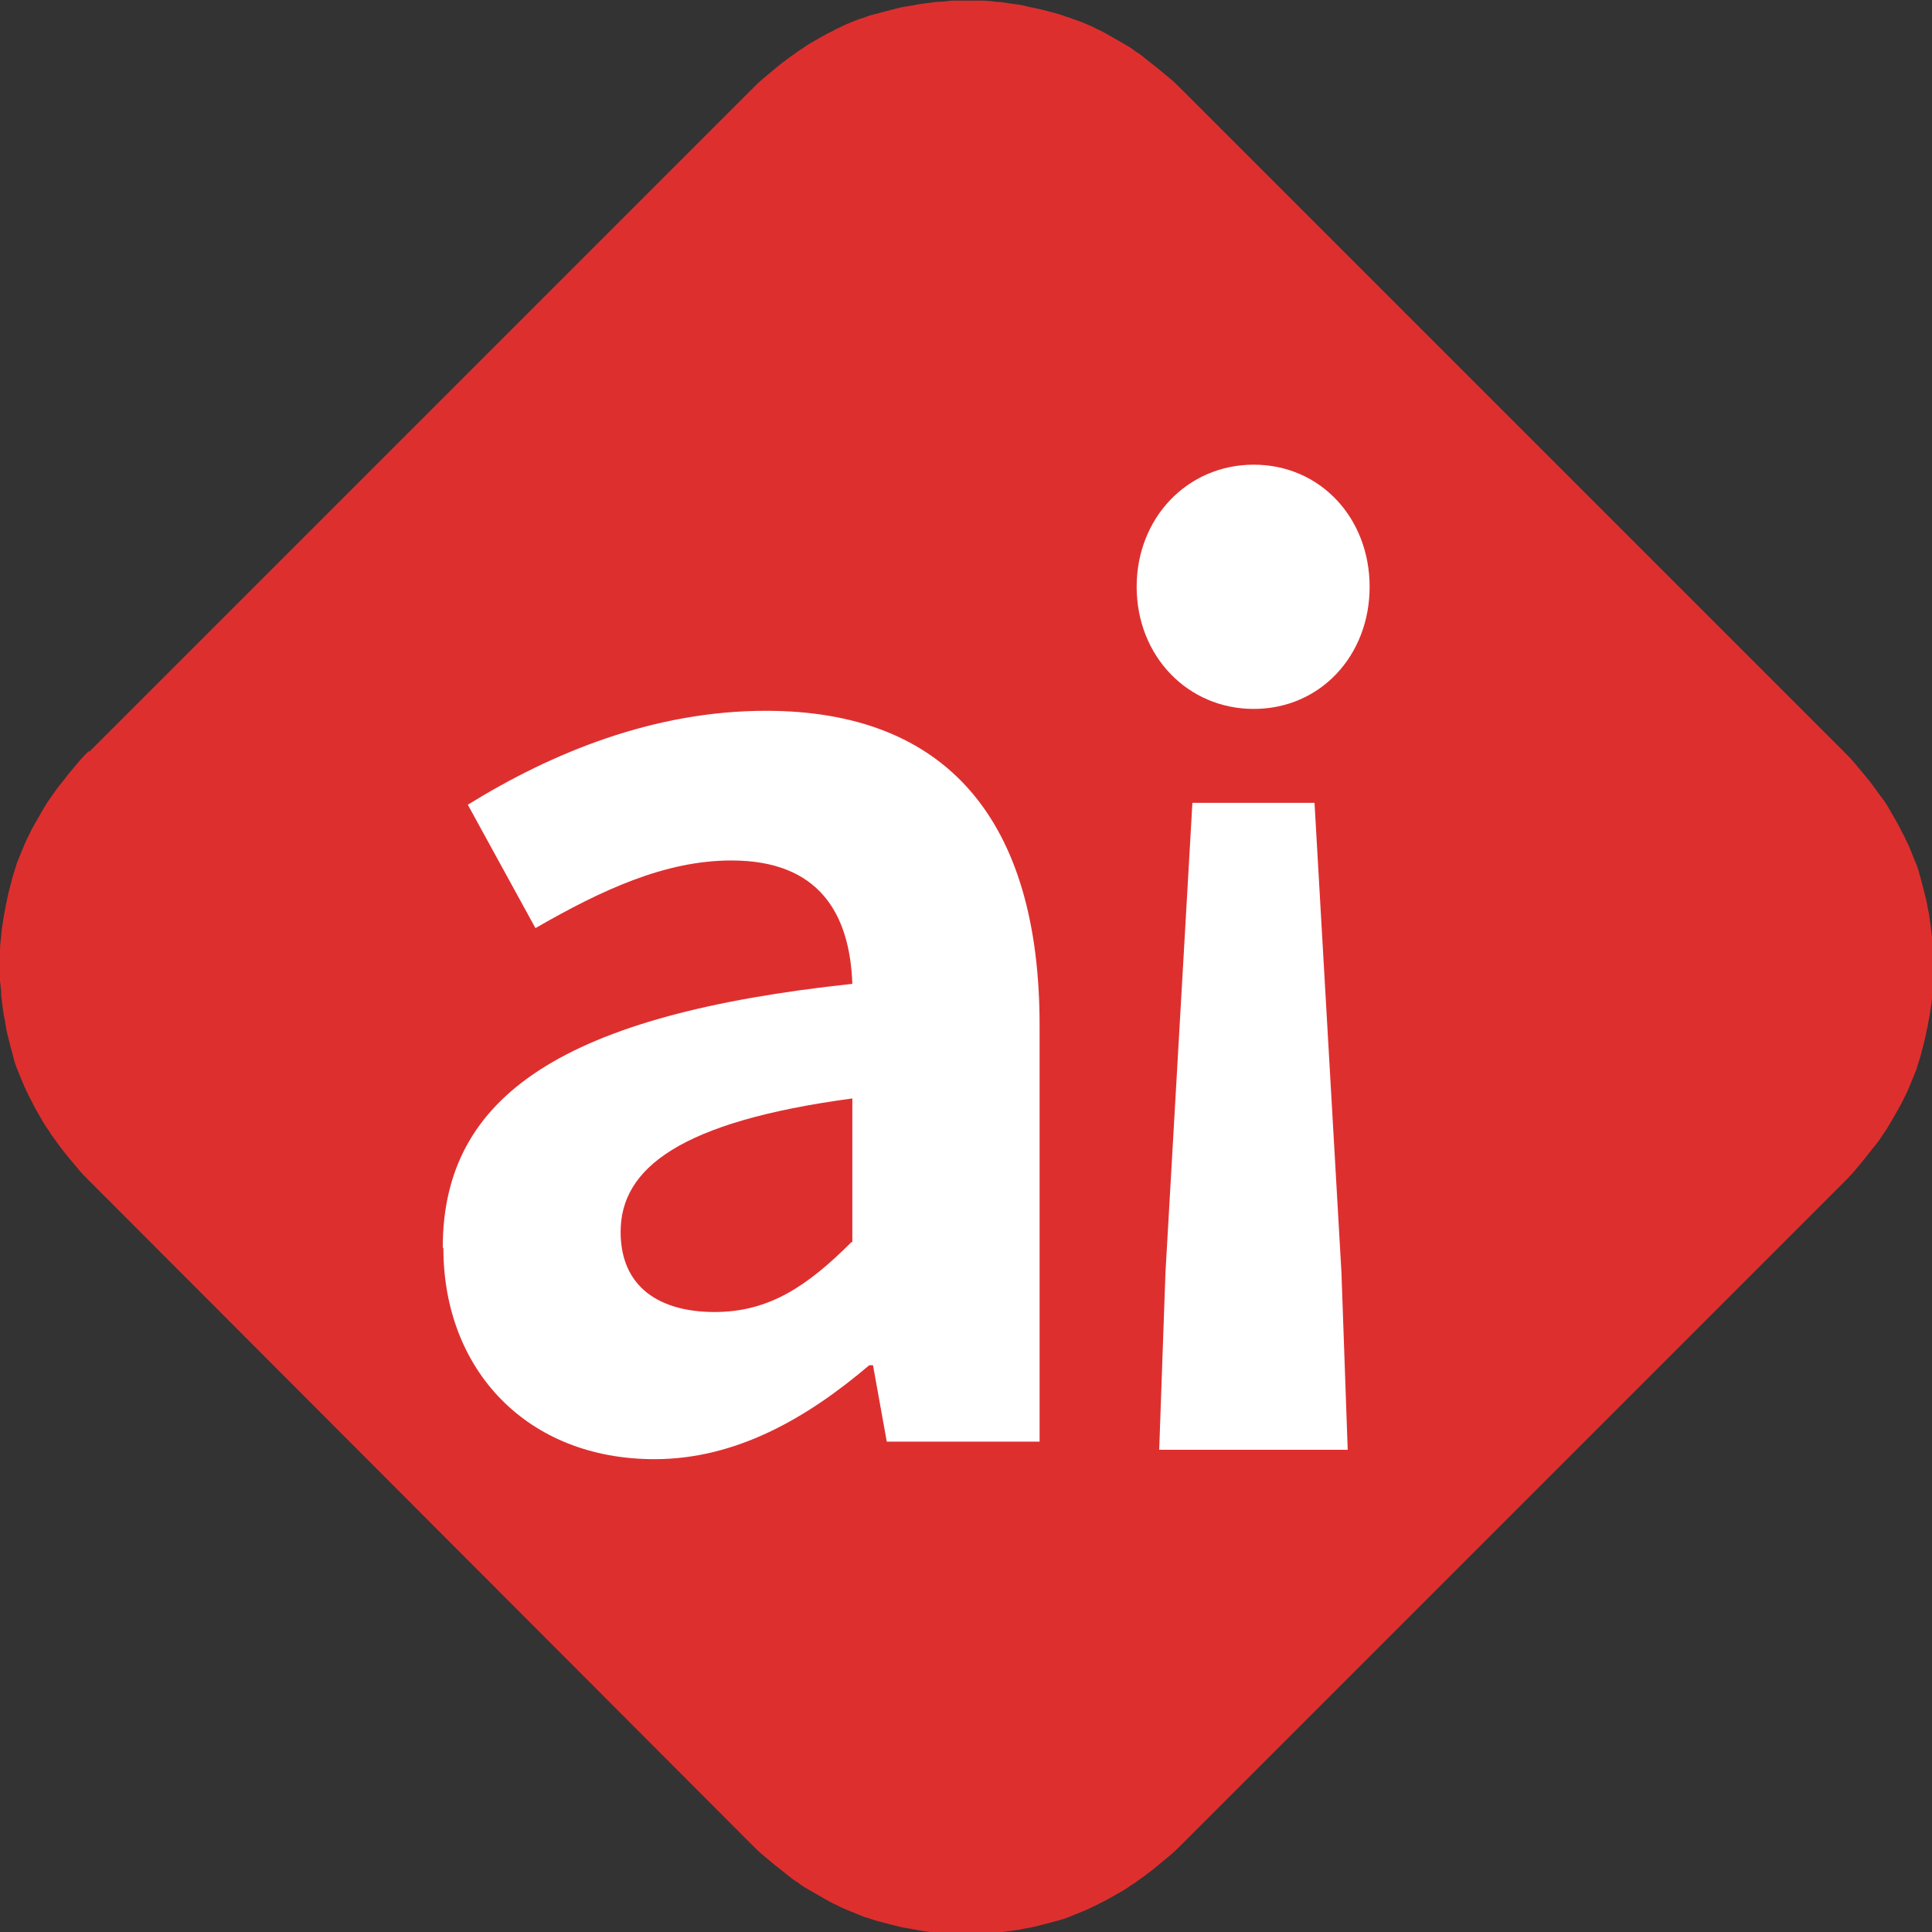 <?xml version="1.0" encoding="UTF-8"?> <svg xmlns="http://www.w3.org/2000/svg" id="b" viewBox="0 0 30.85 30.85"><rect x="0" y="0" width="30.85" height="30.85" fill="#333333" stroke="none"/><defs><style>.d{fill:#de2f2f;}.d,.e{stroke-width:0px;}.e{fill:#fff;}</style></defs><g id="c"><path class="d" d="M1.42,12.01L12.01,1.42c.06-.06.11-.11.17-.16.06-.05.12-.1.18-.15.06-.05.12-.1.19-.15.06-.05.13-.09.19-.14.07-.04.13-.09.2-.13.07-.04.14-.08.21-.12.07-.04.14-.07.21-.11.07-.03.14-.07.22-.1.07-.03.15-.06.22-.08.07-.03.15-.05.23-.07.08-.02.15-.04.23-.06.08-.02.15-.04.23-.05.08-.01.16-.03.23-.04.08-.01.16-.02.24-.03.08,0,.16-.01.24-.02.08,0,.16,0,.24,0s.16,0,.24,0c.08,0,.16.01.24.02.08,0,.16.02.24.03.08.01.16.02.23.04.08.02.15.03.23.05.08.02.15.04.23.06.08.02.15.05.22.07.07.03.15.05.22.08.07.03.15.06.22.1.07.03.14.07.21.11.07.04.14.08.21.12.07.04.14.08.2.13.07.04.13.09.19.14.06.05.13.1.19.15.06.05.12.1.18.15.06.05.12.11.17.16l10.59,10.59c.06.06.11.11.16.17.05.06.1.12.15.18.05.06.1.12.15.19.05.06.09.13.14.19s.09.13.13.2c.04.07.08.14.12.21.04.07.07.14.11.21.03.07.07.14.1.22s.06.15.09.22c.03.08.05.15.07.23.02.07.04.15.06.23.02.08.04.15.05.23.02.08.03.16.04.23.01.08.02.16.03.24,0,.08.01.16.02.24,0,.08,0,.16,0,.24s0,.16,0,.24c0,.08-.01.16-.02.24,0,.08-.02.16-.03.24-.01.08-.03.16-.04.23-.02.08-.03.15-.05.23-.02.08-.04.15-.06.23-.02.08-.05.15-.07.23-.03.07-.06.15-.09.22s-.06.15-.1.22c-.03.07-.07.14-.11.21-.04.07-.08.14-.12.21-.04.07-.08.13-.13.2-.04.07-.09.13-.14.19-.05.06-.1.13-.15.19-.05.06-.1.12-.15.18-.05.06-.11.12-.16.17l-10.59,10.59c-.06.06-.11.11-.17.16-.06.05-.12.1-.18.15-.06.05-.12.1-.19.15-.06.05-.13.09-.19.14-.07.04-.13.09-.2.13s-.14.08-.21.12c-.07.04-.14.07-.21.11-.07.03-.14.07-.22.1-.07.03-.15.06-.22.09-.07.03-.15.05-.22.07-.08.02-.15.04-.23.06-.08.02-.15.04-.23.05-.08.02-.16.03-.23.04-.08.01-.16.02-.24.03-.08,0-.16.01-.24.02-.08,0-.16,0-.24,0s-.16,0-.24,0c-.08,0-.16,0-.24-.02-.08,0-.16-.02-.24-.03-.08-.01-.16-.03-.23-.04-.08-.01-.15-.03-.23-.05-.08-.02-.15-.04-.23-.06-.08-.02-.15-.05-.23-.07-.07-.03-.15-.06-.22-.09-.07-.03-.15-.06-.22-.1-.07-.03-.14-.07-.21-.11-.07-.04-.14-.08-.21-.12s-.14-.08-.2-.13c-.07-.04-.13-.09-.19-.14-.06-.05-.13-.1-.19-.15-.06-.05-.12-.1-.18-.15-.06-.05-.12-.11-.17-.16L1.42,18.85c-.06-.06-.11-.11-.16-.17-.05-.06-.1-.12-.15-.18-.05-.06-.1-.12-.15-.19-.05-.06-.09-.13-.14-.19-.04-.07-.09-.13-.13-.2-.04-.07-.08-.14-.12-.21-.04-.07-.07-.14-.11-.21-.03-.07-.07-.14-.1-.22-.03-.07-.06-.15-.09-.22-.03-.07-.05-.15-.07-.23-.02-.07-.04-.15-.06-.23-.02-.08-.04-.15-.05-.23-.01-.08-.03-.15-.04-.23-.01-.08-.02-.16-.03-.24,0-.08-.01-.16-.02-.24,0-.08,0-.16,0-.24s0-.16,0-.24c0-.08.01-.16.02-.24,0-.08.02-.16.03-.24.01-.08.03-.16.04-.23.02-.08.03-.15.05-.23.02-.08.04-.15.06-.23.02-.08.05-.15.07-.23.03-.07.06-.15.09-.22.03-.07.06-.15.1-.22.03-.07.07-.14.11-.21.04-.07.08-.14.12-.21.04-.07.08-.13.13-.2s.09-.13.14-.19c.05-.06.1-.13.15-.19.05-.06.1-.12.15-.18.05-.06.11-.12.16-.17"></path><path class="e" d="M7.07,19.92c0-2.44,1.95-3.72,6.54-4.21-.04-1.12-.53-1.97-1.93-1.97-1.06,0-2.07.47-3.13,1.08l-1.08-1.97c1.34-.83,2.97-1.5,4.76-1.5,2.89,0,4.37,1.75,4.37,5.02v6.65h-2.44l-.22-1.22h-.06c-1,.85-2.13,1.5-3.43,1.5-2.03,0-3.37-1.42-3.37-3.37ZM13.61,19.84v-2.3c-2.76.37-3.7,1.12-3.7,2.13,0,.89.63,1.28,1.5,1.28s1.48-.41,2.19-1.12Z"></path><path class="e" d="M21.87,9.37c0,1.1-.79,1.95-1.85,1.95s-1.87-.85-1.87-1.95.81-1.95,1.87-1.95,1.85.85,1.85,1.95ZM21.42,20.32l.1,2.83h-3.01l.1-2.83.43-7.5h1.95l.43,7.5Z"></path></g></svg> 
